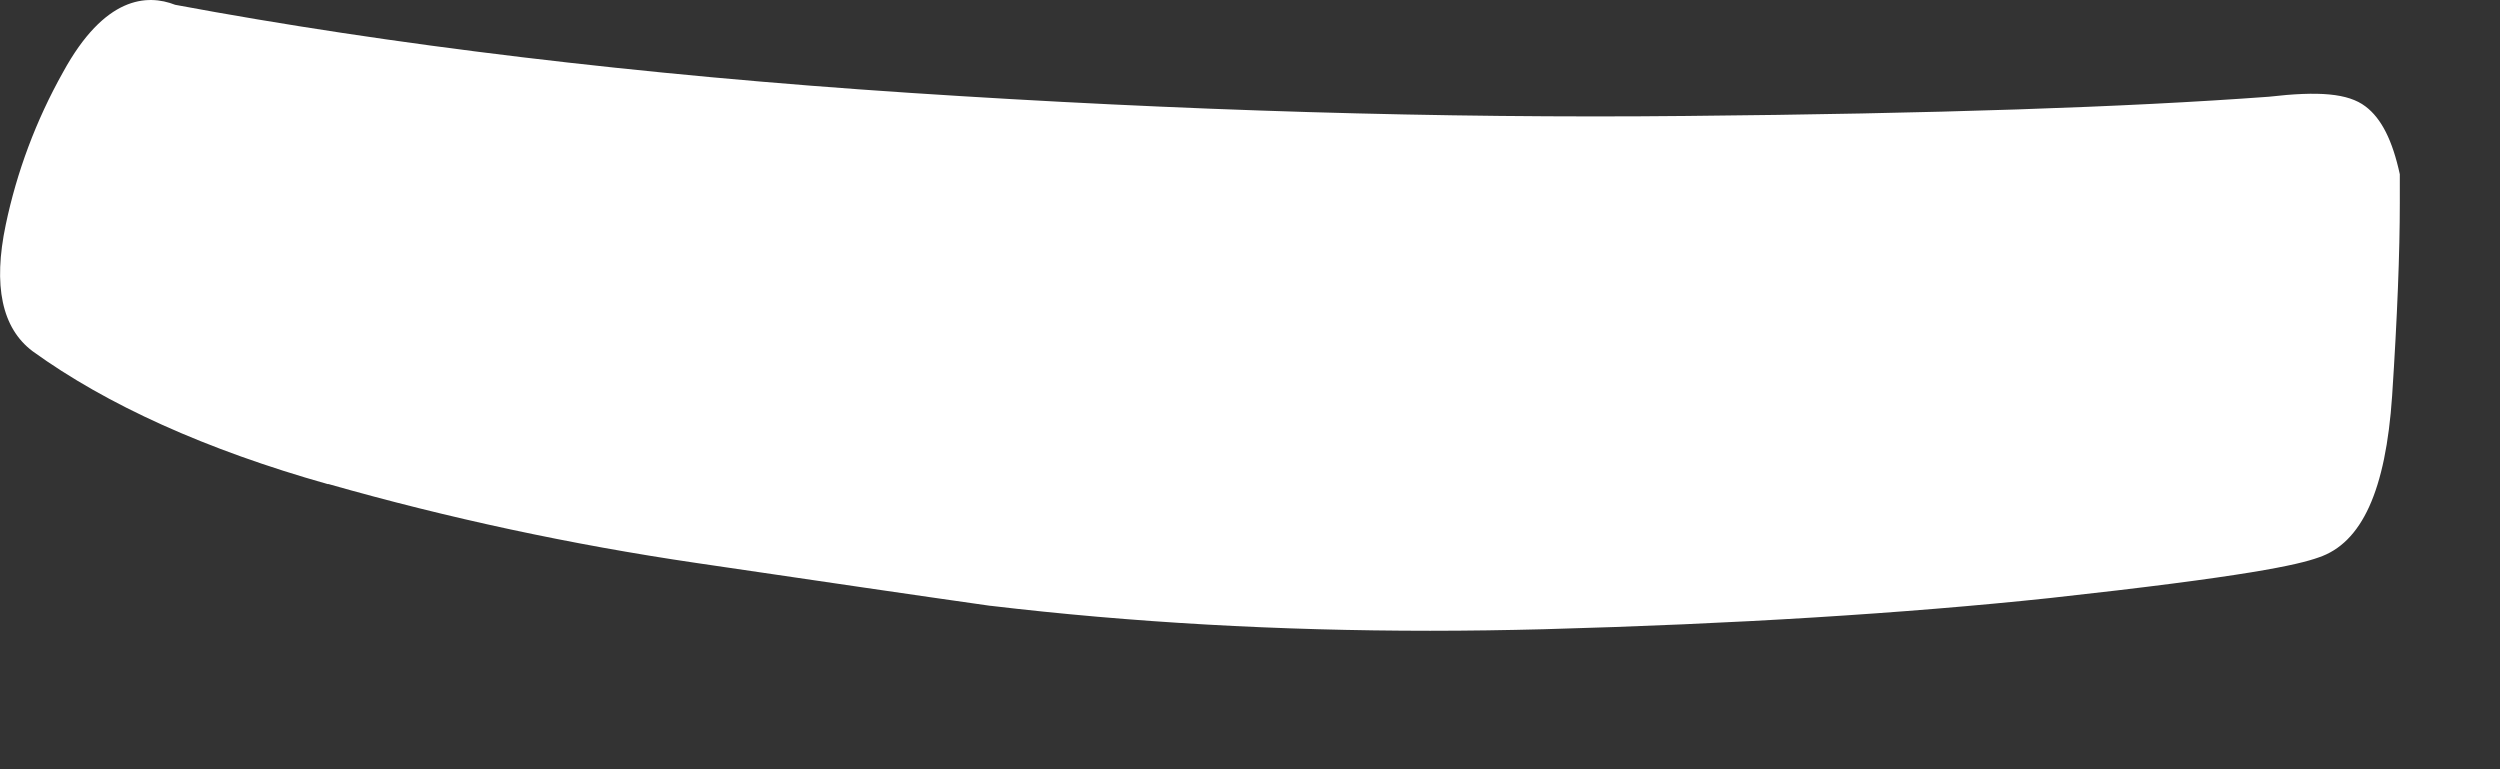 <?xml version="1.0" encoding="utf-8"?>
<svg xmlns="http://www.w3.org/2000/svg" fill="none" height="100%" overflow="visible" preserveAspectRatio="none" style="display: block;" viewBox="0 0 13 4" width="100%">
<rect x="0" y="0" width="13" height="4" fill="#333333" stroke="none"/>
<path d="M1.708 2.517C2.329 2.694 2.972 2.832 3.618 2.927C4.264 3.022 4.773 3.097 5.148 3.15H5.15C5.883 3.237 6.65 3.28 7.437 3.28C7.634 3.28 7.832 3.277 8.028 3.272C9.019 3.245 9.903 3.19 10.658 3.11C11.689 2.997 11.95 2.937 12.056 2.899C12.282 2.824 12.406 2.549 12.439 2.059C12.466 1.649 12.479 1.311 12.479 1.056V0.906C12.441 0.731 12.384 0.616 12.3 0.553C12.21 0.485 12.059 0.473 11.798 0.503C11.051 0.558 10.06 0.591 8.768 0.603C7.497 0.616 6.141 0.576 4.733 0.483C3.323 0.39 2.026 0.233 0.911 0.025C0.765 -0.032 0.544 -0.02 0.328 0.375C0.186 0.628 0.087 0.896 0.03 1.168C-0.037 1.486 0.01 1.706 0.169 1.826C0.556 2.106 1.073 2.339 1.703 2.517H1.708Z" fill="white" id="Vector"/>
</svg>
